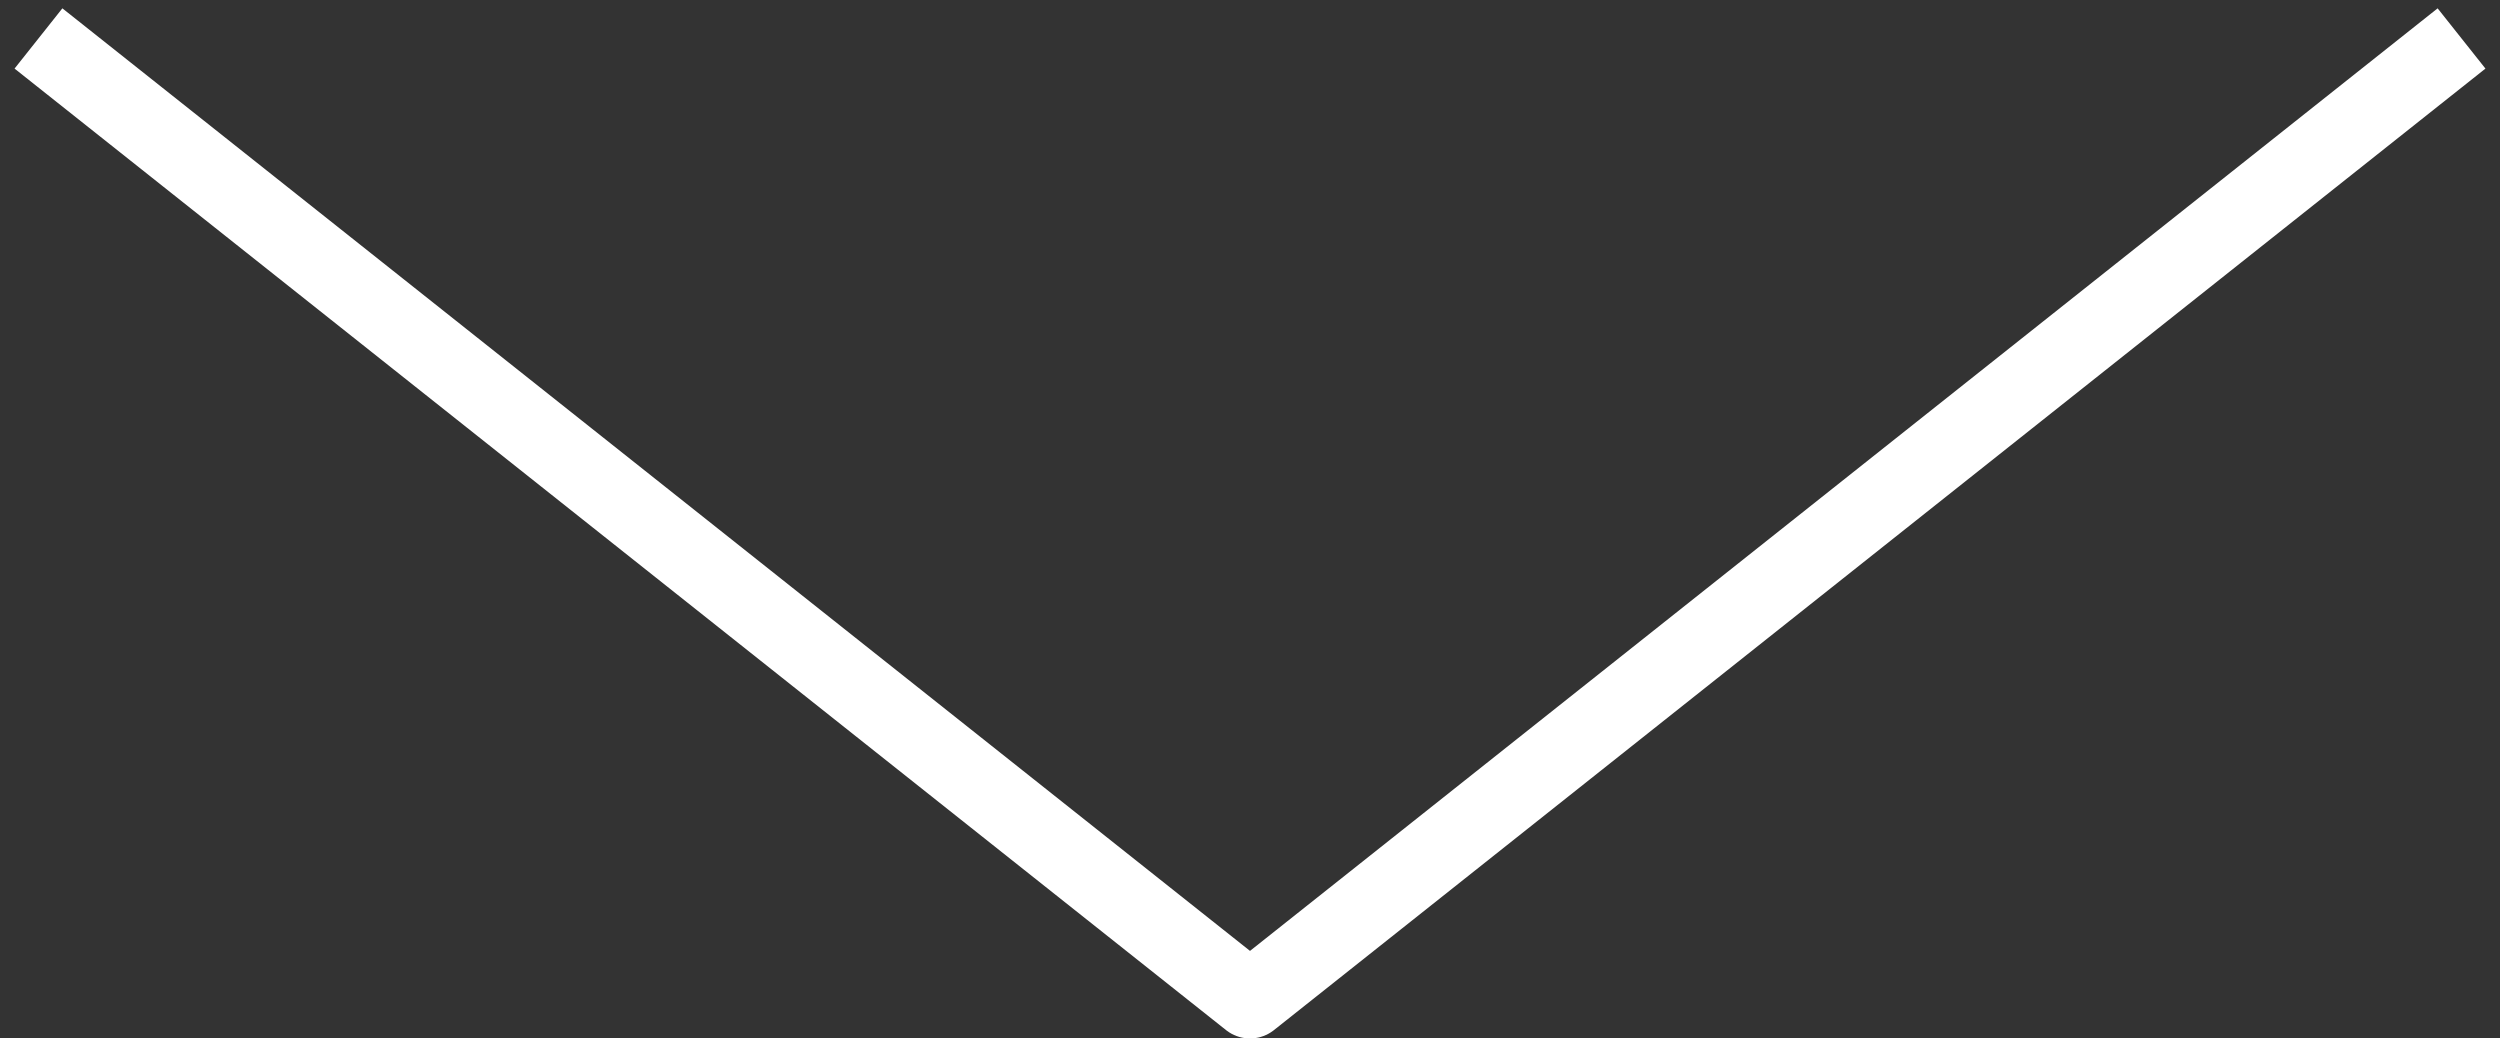 <?xml version="1.0" encoding="UTF-8"?> <svg xmlns="http://www.w3.org/2000/svg" width="65" height="27" viewBox="0 0 65 27" fill="none"><rect x="0" y="0" width="65" height="27" fill="#333333" stroke="none"/> <path d="M1 1L32.5 26L64 1" stroke="white" stroke-width="2" stroke-linejoin="round"></path> </svg> 